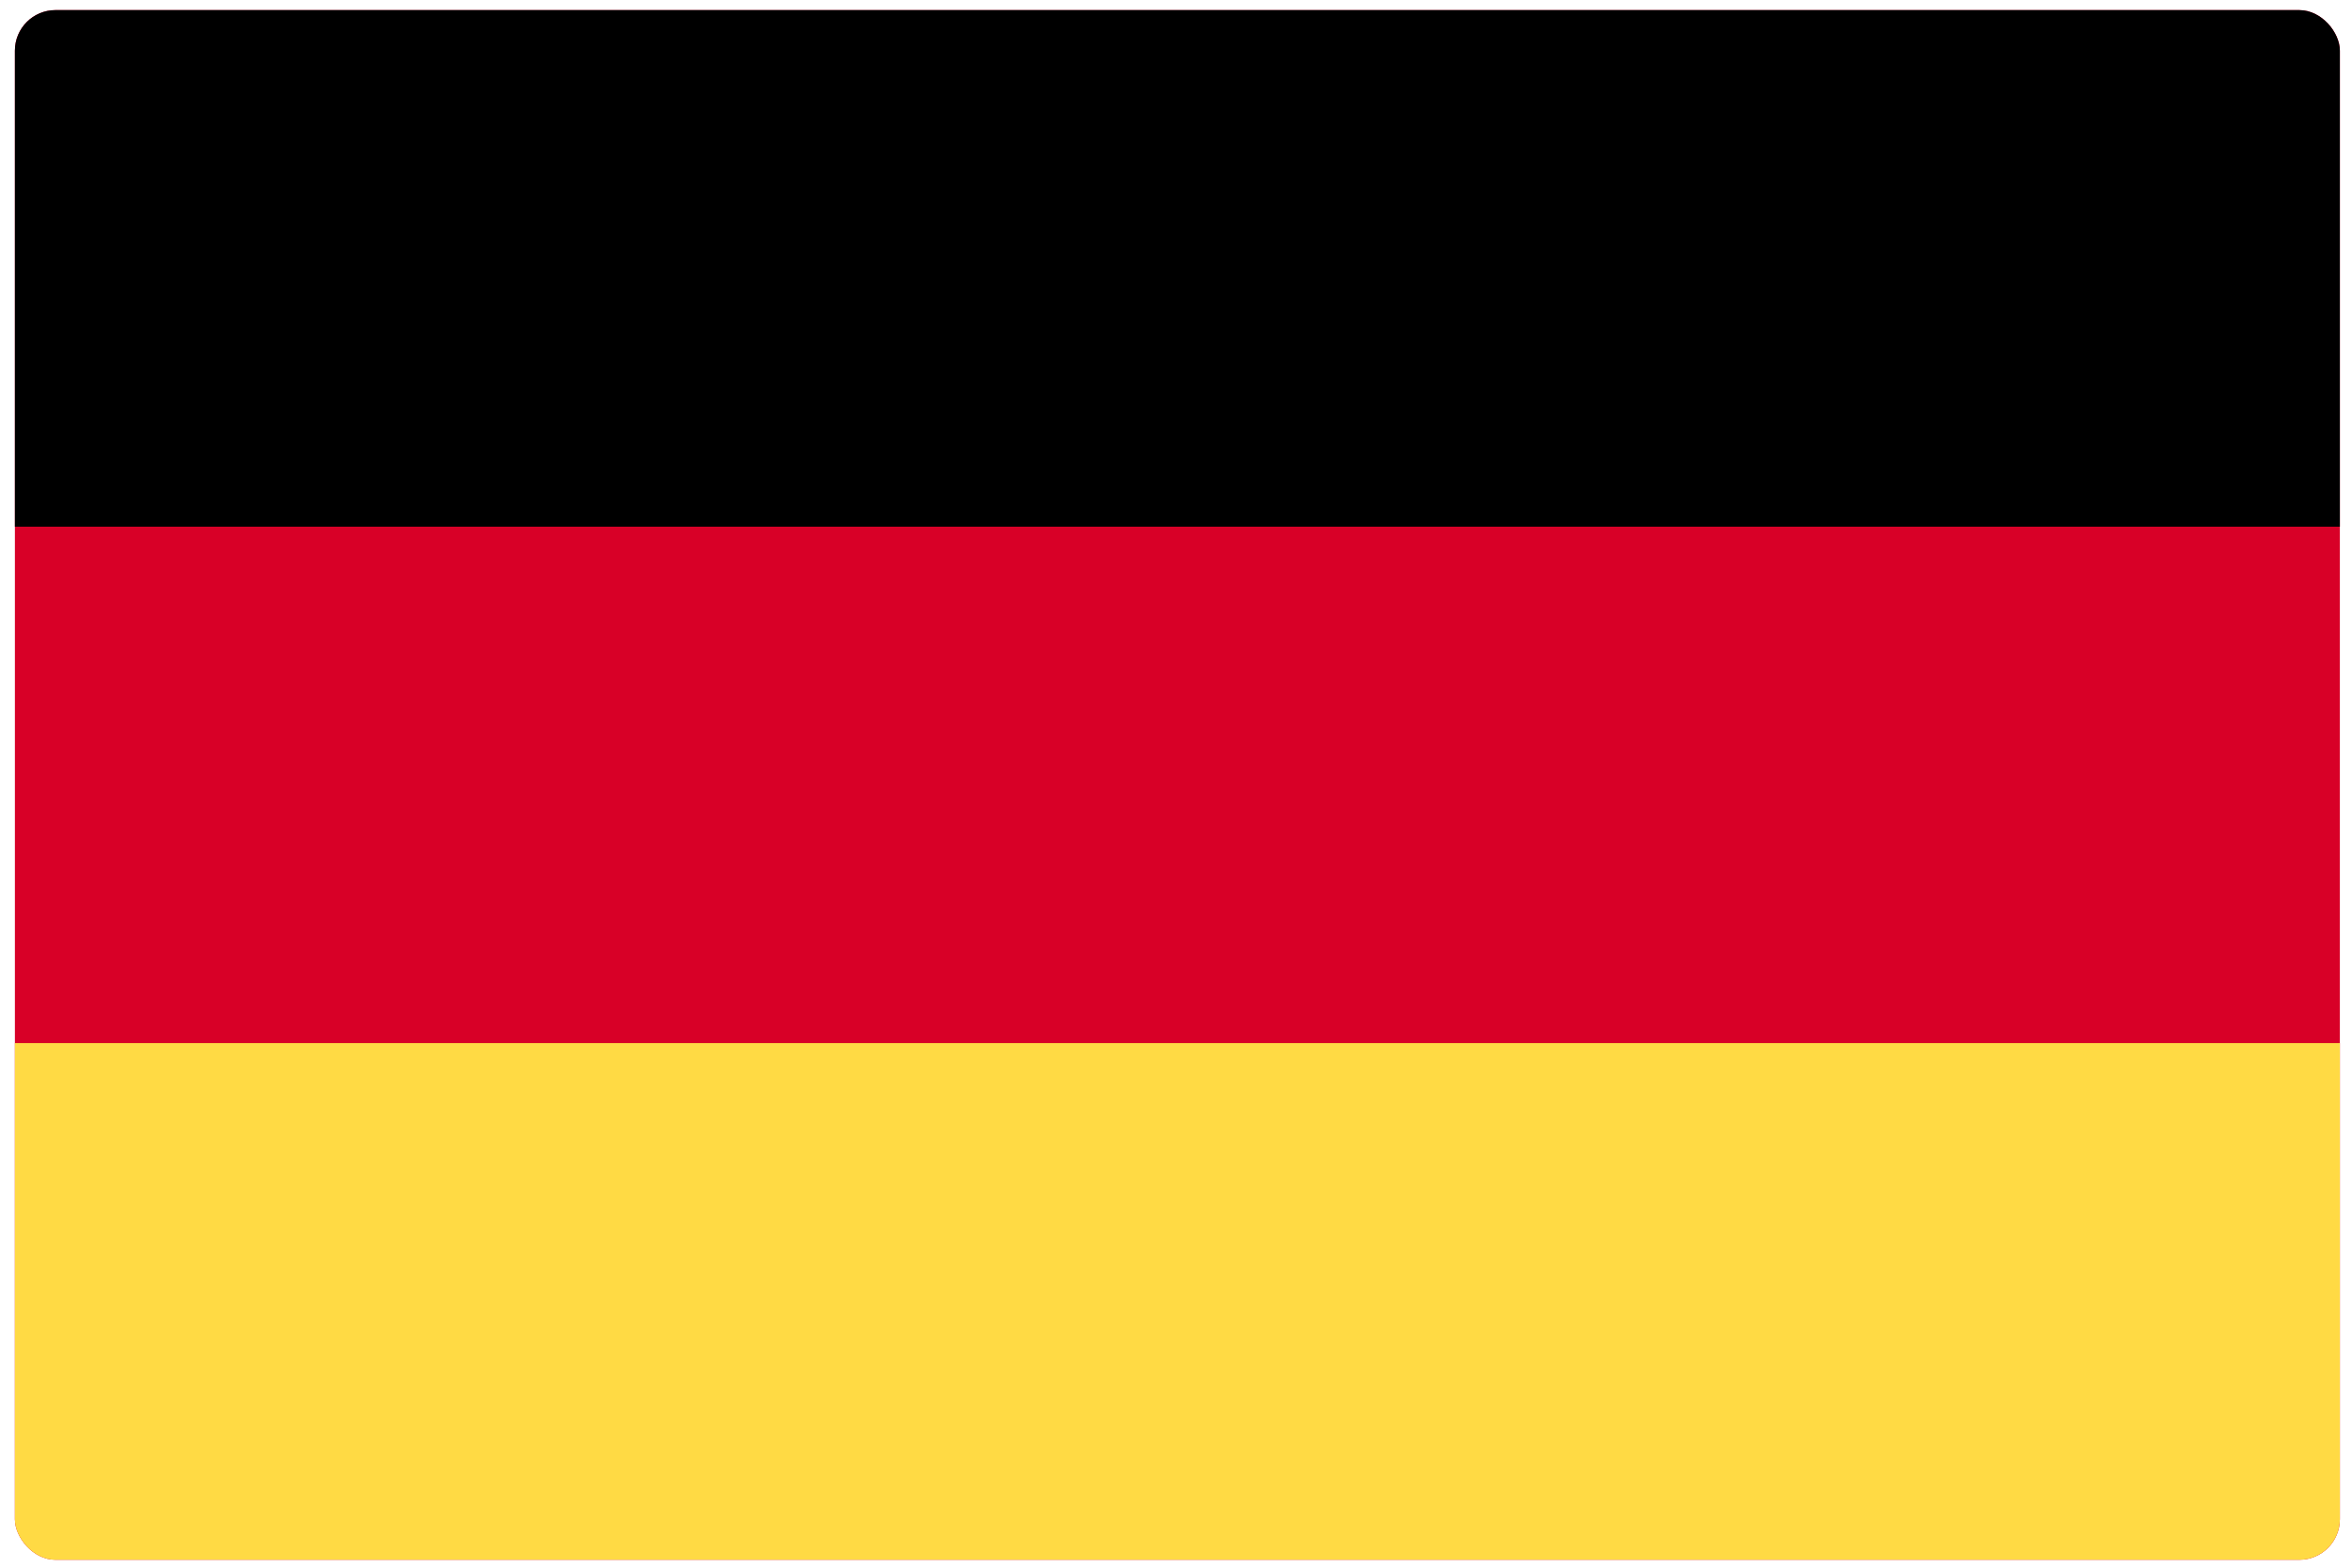 <svg width="87" height="58" viewBox="0 0 87 58" fill="none" xmlns="http://www.w3.org/2000/svg">
<g clip-path="url(#clip0_258_687)">
<path d="M86.551 0.374H0.551V57.708H86.551V0.374Z" fill="#D80027"/>
<path d="M86.551 0.374H0.551V19.485H86.551V0.374Z" fill="black"/>
<path d="M86.551 38.594H0.551V57.705H86.551V38.594Z" fill="#FFDA44"/>
</g>
<defs>
<clipPath id="clip0_258_687">
<rect x="0.551" y="0.374" width="86" height="57.334" rx="1.5" fill="white"/>
</clipPath>
</defs>
</svg>

